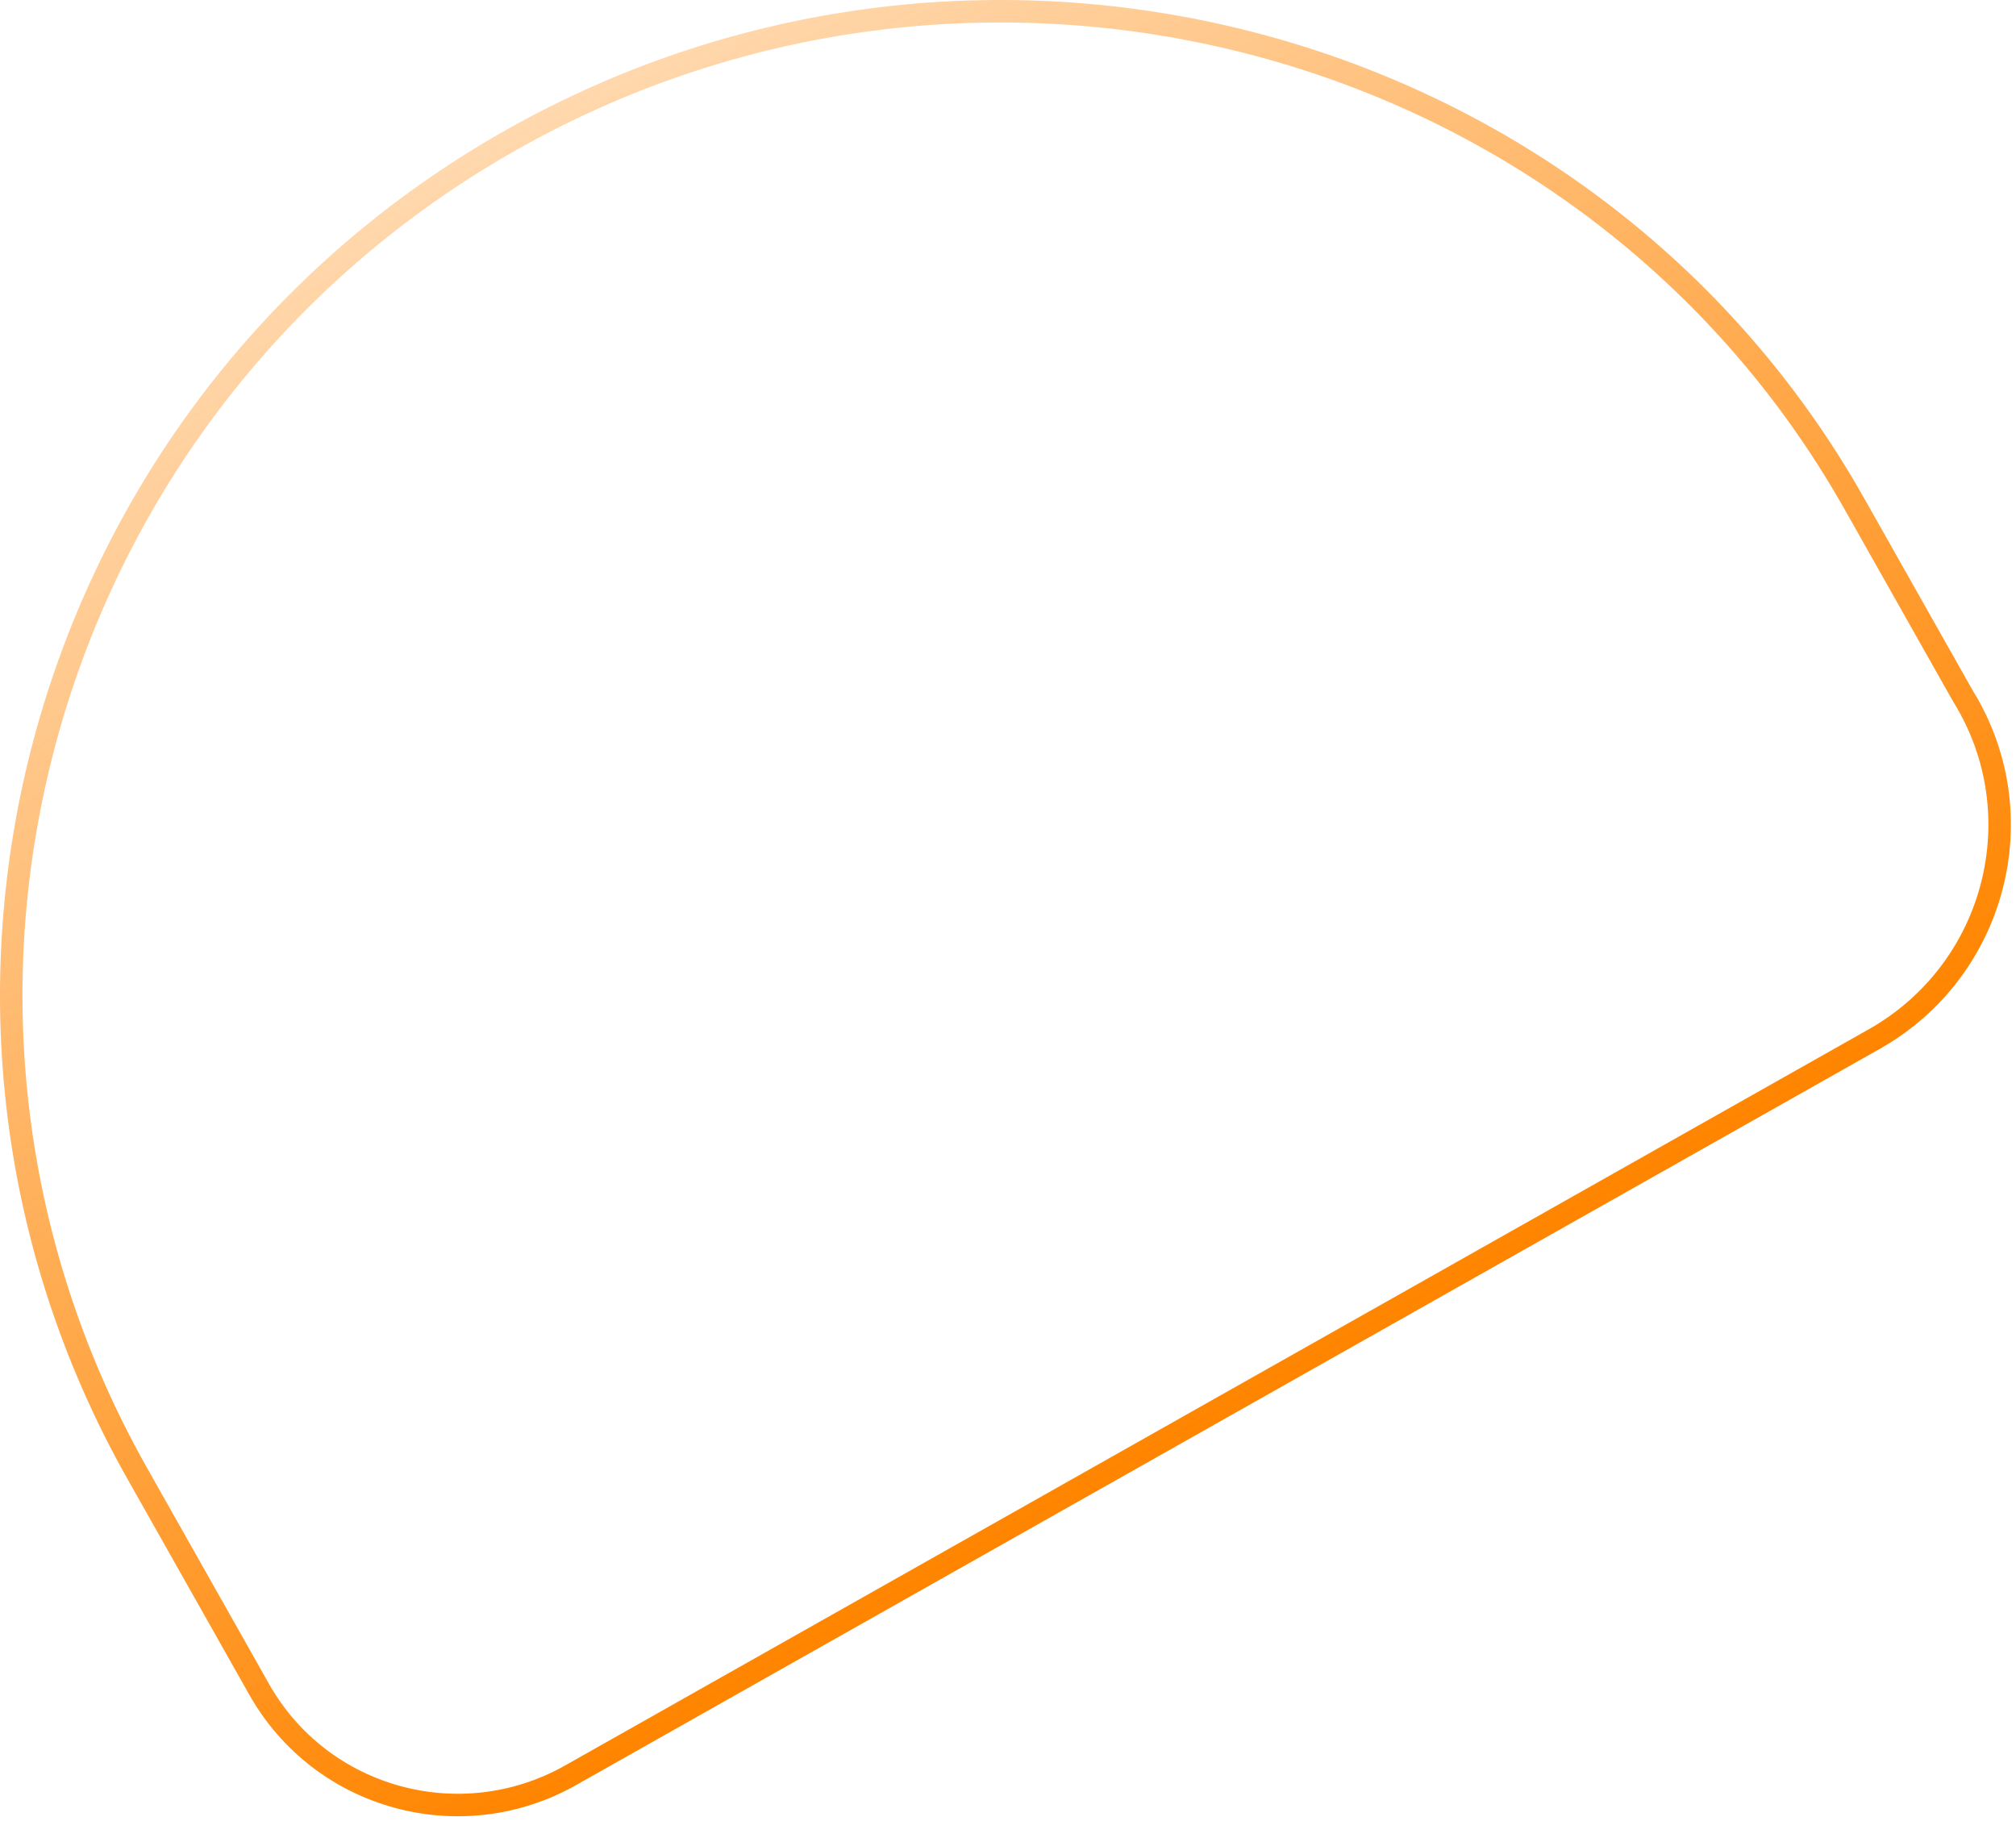 <svg width="269" height="243" viewBox="0 0 269 243" fill="none" xmlns="http://www.w3.org/2000/svg">
<path d="M261.91 92.85L261.926 92.876C271.709 108.657 266.337 129.462 250.081 138.641L76.139 236.857C61.441 245.156 42.838 240.018 34.584 225.4L18.303 196.567C-17.094 133.879 5.255 54.225 68.24 18.66C131.239 -16.912 212.035 4.522 247.423 67.194L261.91 92.85Z" stroke="url(#paint0_linear_64_477)" stroke-width="3"/>
<defs>
<linearGradient id="paint0_linear_64_477" x1="164.845" y1="188.491" x2="68.041" y2="17.05" gradientUnits="userSpaceOnUse">
<stop stop-color="#FF8500"/>
<stop offset="1" stop-color="#FF8500" stop-opacity="0.32"/>
</linearGradient>
</defs>
</svg>
